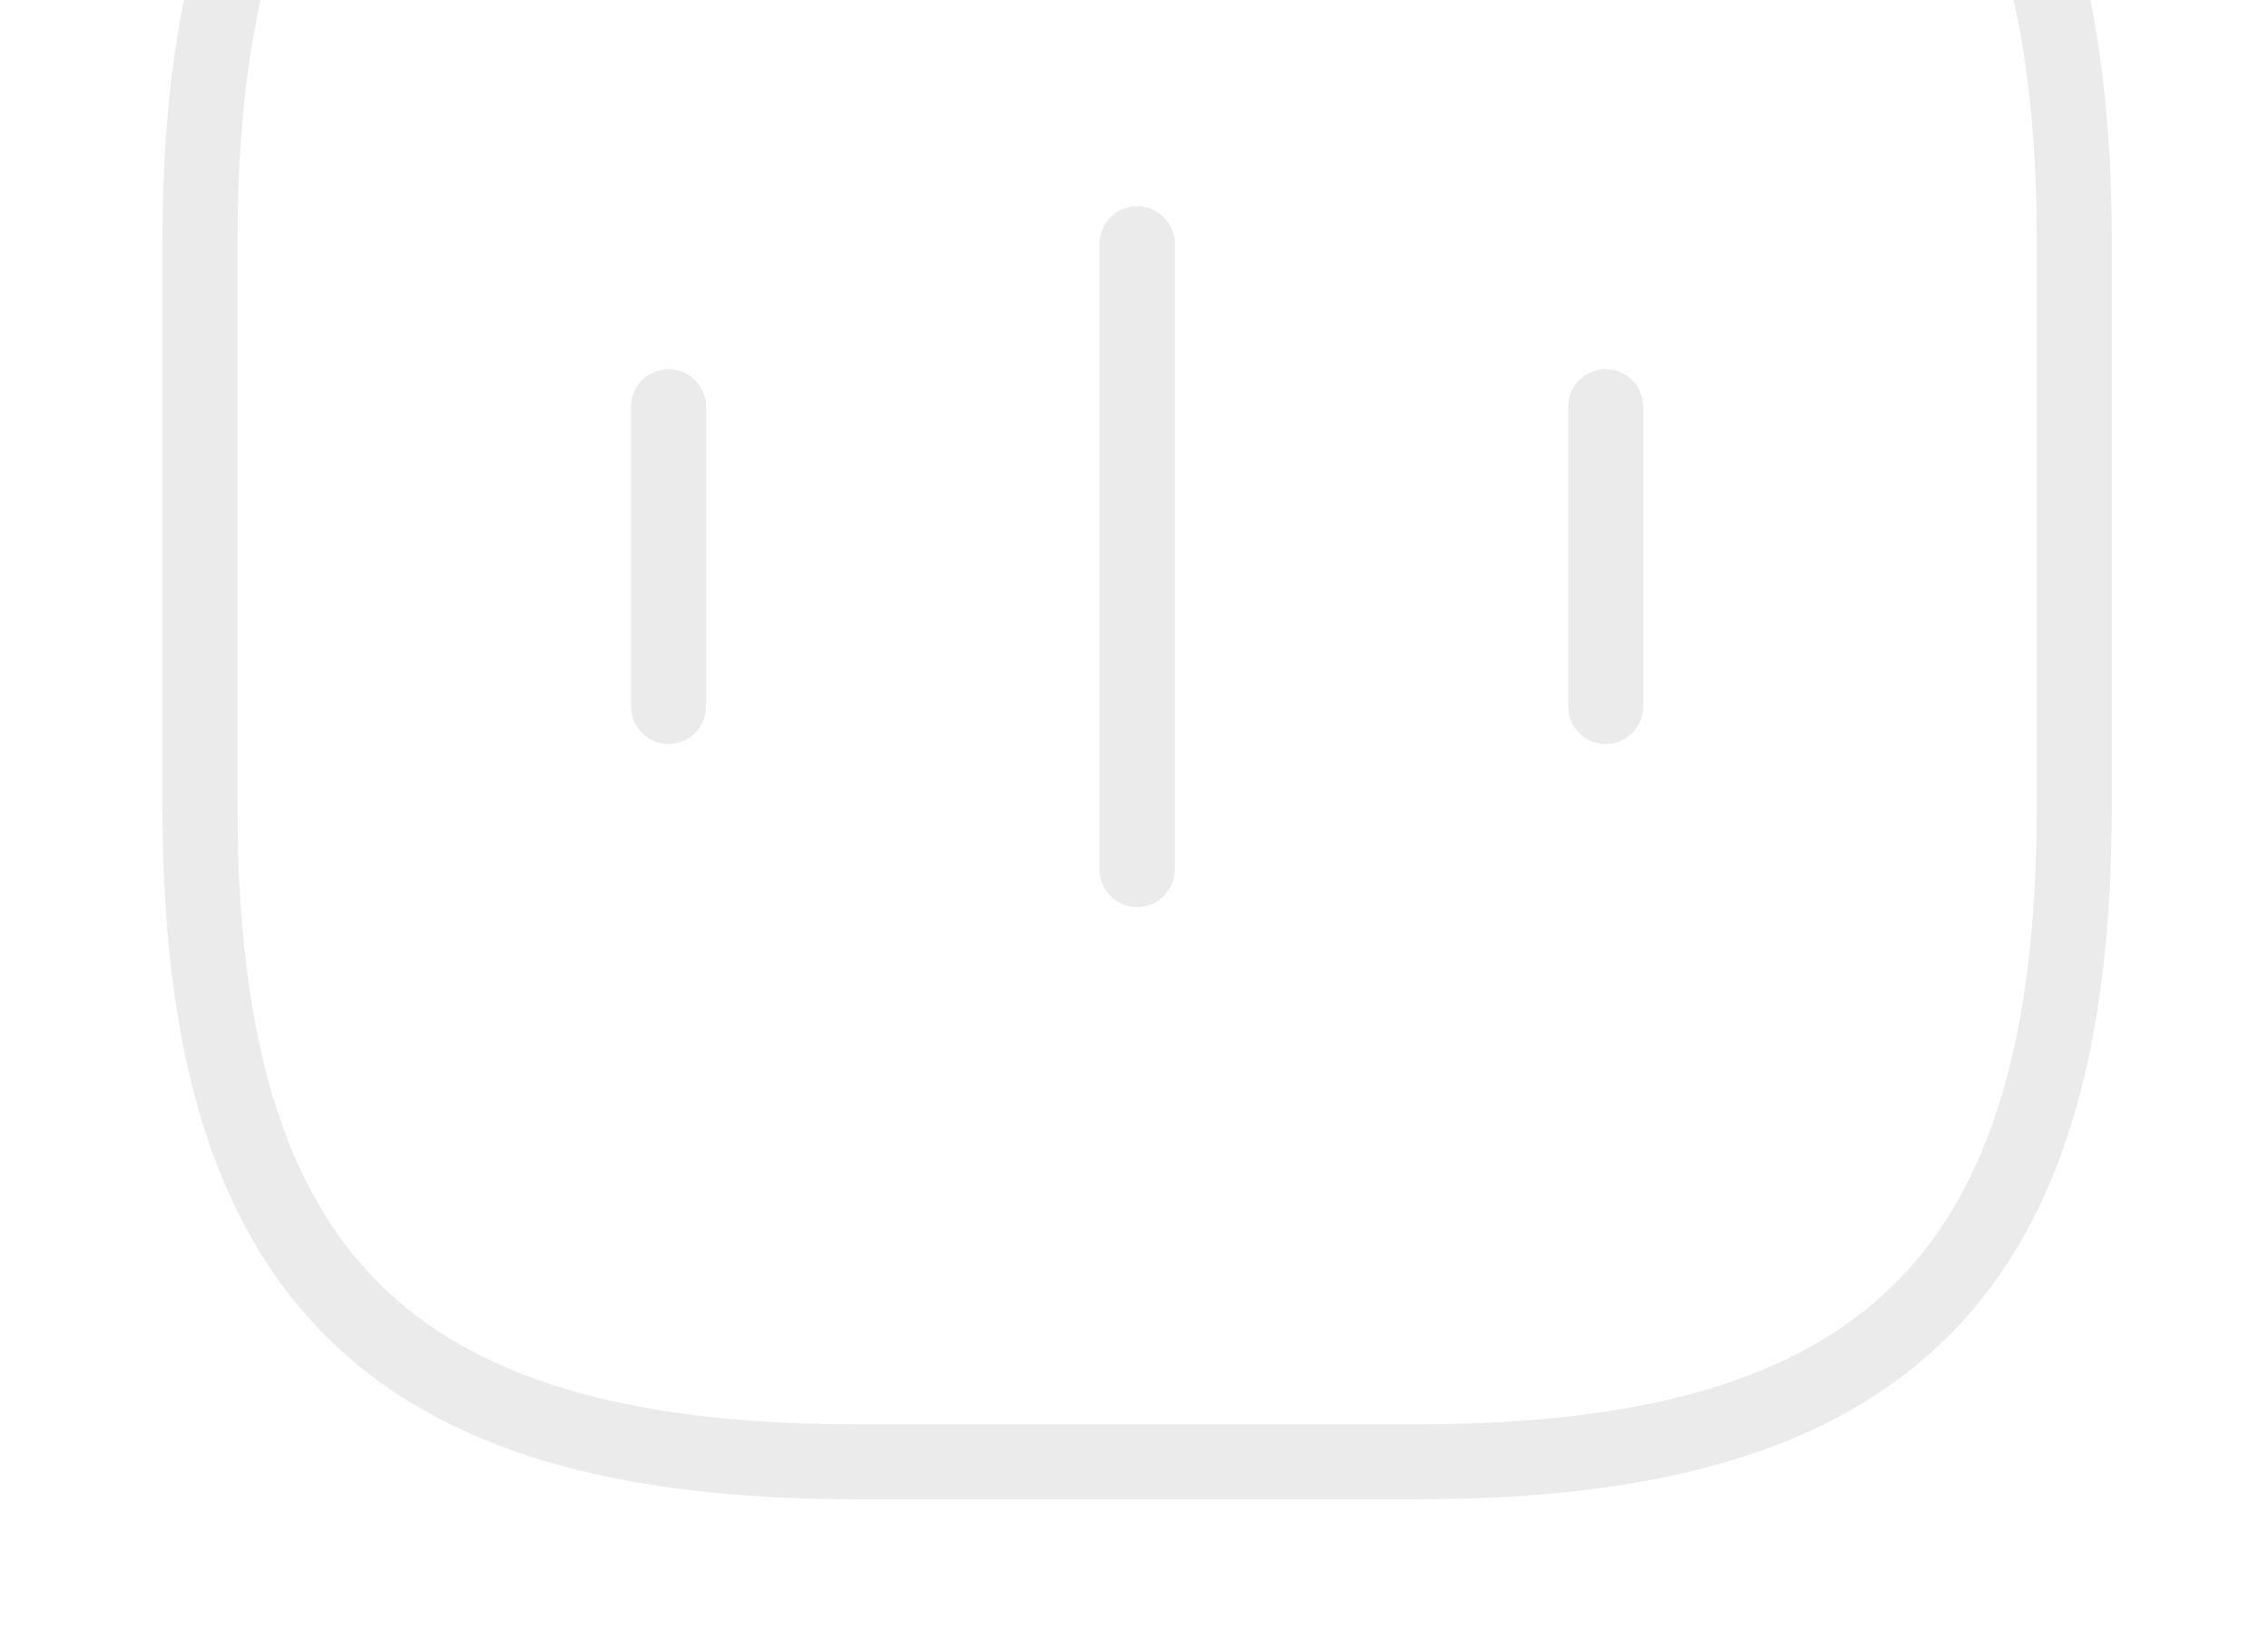 <svg width="121" height="88" viewBox="0 0 121 88" fill="none" xmlns="http://www.w3.org/2000/svg">
<g opacity="0.2">
<path d="M35.666 21.7V37.7" stroke="black" stroke-opacity="0.4" stroke-width="4" stroke-linecap="round" stroke-linejoin="round"/>
<path d="M60.666 13V46.4" stroke="black" stroke-opacity="0.4" stroke-width="4" stroke-linecap="round" stroke-linejoin="round"/>
<path d="M85.666 21.7V37.7" stroke="black" stroke-opacity="0.4" stroke-width="4" stroke-linecap="round" stroke-linejoin="round"/>
<path d="M45.666 78H75.666C100.667 78 110.667 68 110.667 43V13C110.667 -12 100.667 -22 75.666 -22H45.666C20.666 -22 10.666 -12 10.666 13V43C10.666 68 20.666 78 45.666 78Z" stroke="black" stroke-opacity="0.4" stroke-width="4" stroke-linecap="round" stroke-linejoin="round"/>
</g>
</svg>

